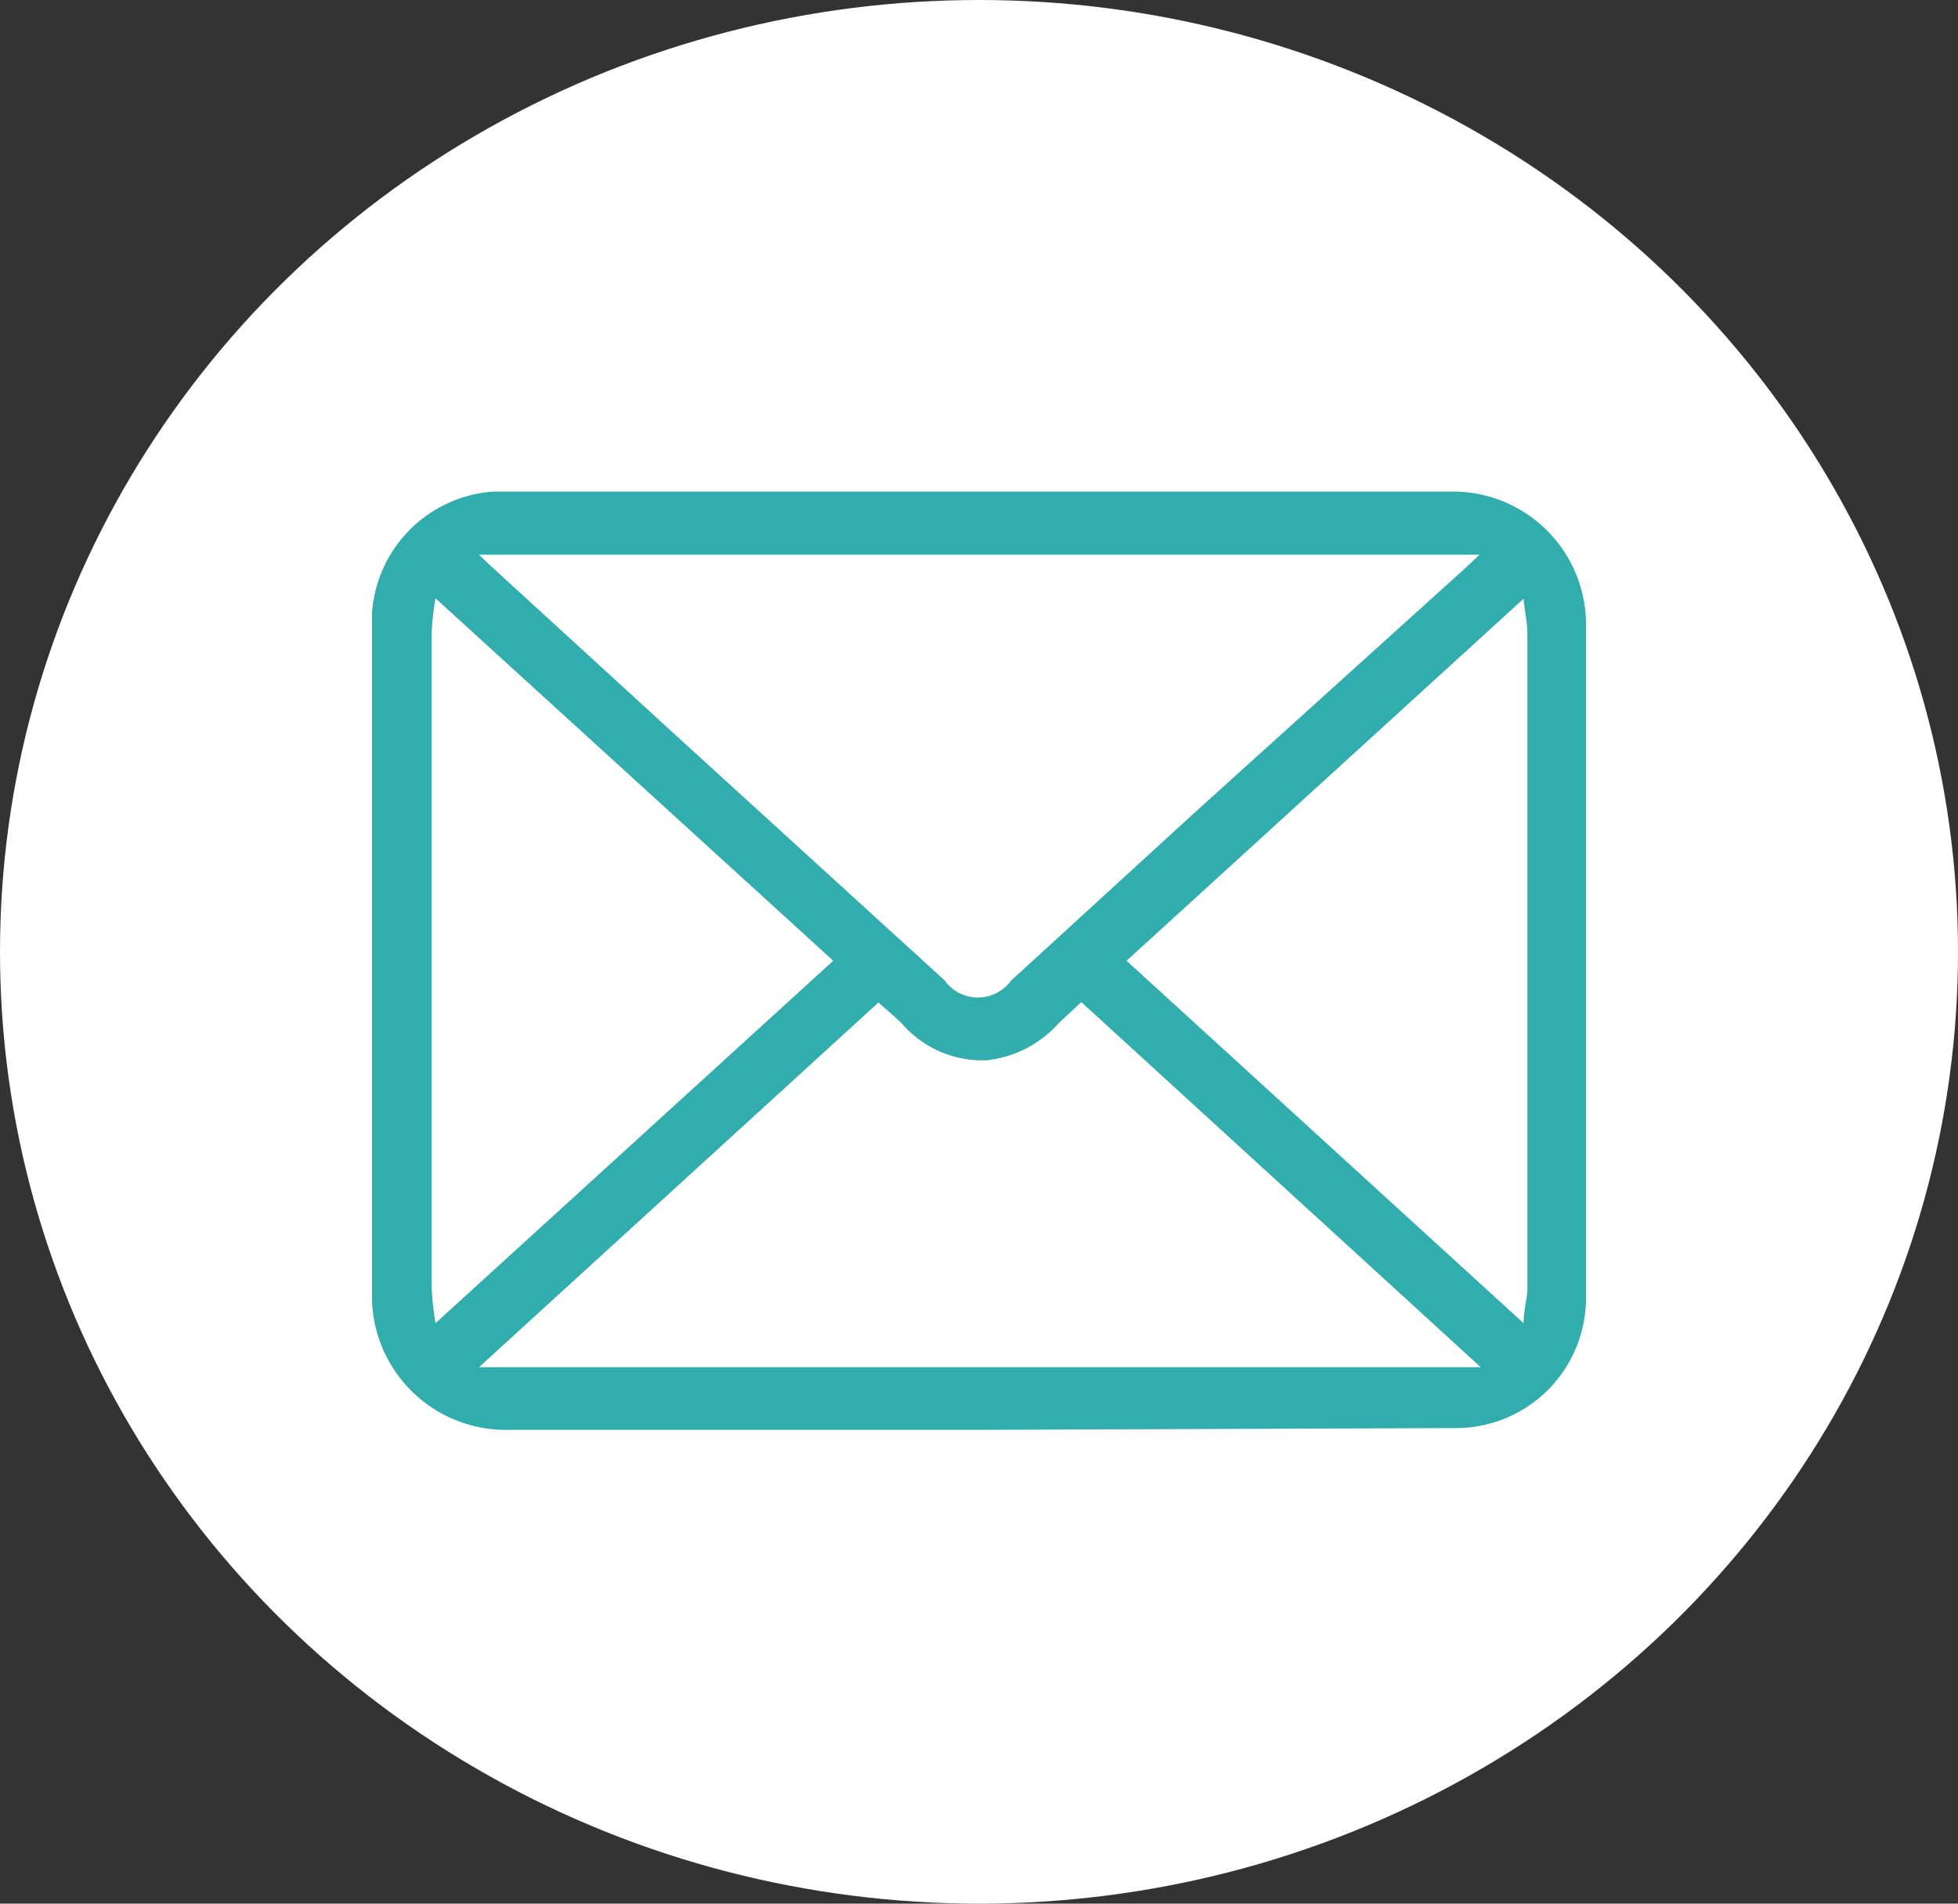 <svg xmlns="http://www.w3.org/2000/svg" xmlns:xlink="http://www.w3.org/1999/xlink" width="36" height="35" viewBox="0 0 36 35">
  <rect x="0" y="0" width="36" height="35" fill="#333333" stroke="none"/>
  <defs>
    <clipPath id="clip-path">
      <rect id="Rectangle_78" data-name="Rectangle 78" width="22.321" height="17.253" fill="#30adac"/>
    </clipPath>
  </defs>
  <g id="Group_230" data-name="Group 230" transform="translate(-1424 -8214)">
    <ellipse id="Ellipse_7" data-name="Ellipse 7" cx="18" cy="17.5" rx="18" ry="17.5" transform="translate(1424 8214)" fill="#fff"/>
    <g id="Group_172" data-name="Group 172" transform="translate(1430.839 8223.039)">
      <g id="Group_113" data-name="Group 113" transform="translate(0 -0.001)" clip-path="url(#clip-path)">
        <path id="Path_800" data-name="Path 800" d="M11.162,17.251H2.5A2.461,2.461,0,0,1,0,14.819c0-.055,0-.11,0-.166V2.558A2.406,2.406,0,0,1,2.229,0c.064,0,.127,0,.19,0H19.912a2.446,2.446,0,0,1,2.409,2.483V14.768a2.393,2.393,0,0,1-2.331,2.45ZM1.968,1.161l.233.221,3.4,3.112,4.927,4.492a.752.752,0,0,0,1.09.145.789.789,0,0,0,.138-.145l3.388-3.1L20.13,1.382l.233-.221Zm0,14.938H20.386L13.042,9.386l-.412.384a2.07,2.07,0,0,1-1.329.686,1.956,1.956,0,0,1-1.554-.67c-.14-.139-.288-.261-.435-.392ZM13.874,8.626l7.3,6.664c0-.245.062-.425.07-.613V2.615c0-.2-.047-.392-.07-.645Zm-5.393,0L1.168,1.962a5.388,5.388,0,0,0-.07.613V14.645a5.6,5.6,0,0,0,.07.645Z" transform="translate(0 0)" fill="#30adac"/>
      </g>
    </g>
  </g>
</svg>
